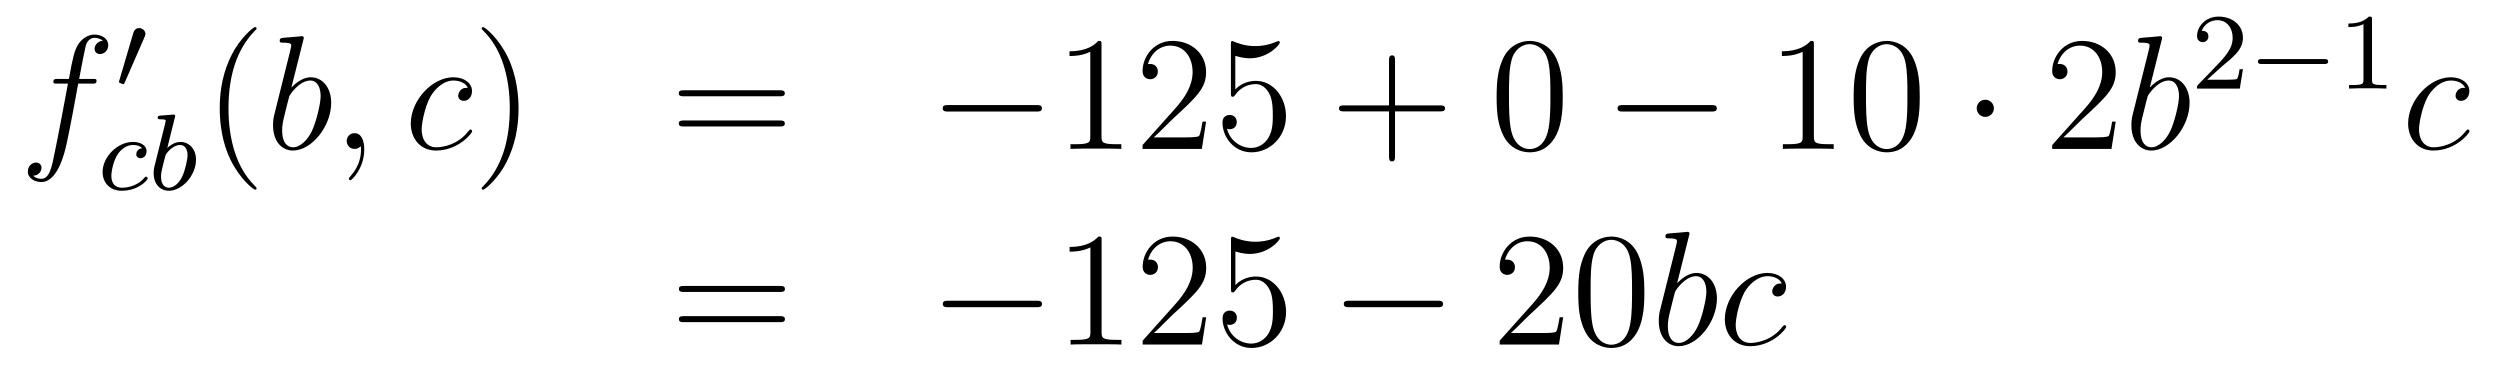 <?xml version='1.0'?>
<!-- This file was generated by dvisvgm 1.14.1 -->
<svg height='27pt' version='1.1' viewBox='0 -27 184 27' width='184pt' xmlns='http://www.w3.org/2000/svg' xmlns:xlink='http://www.w3.org/1999/xlink'>
<g id='page1'>
<g transform='matrix(1 0 0 1 -132 640)'>
<path d='M138.772 -660.846C139.011 -660.846 139.106 -660.846 139.106 -661.073C139.106 -661.192 139.011 -661.192 138.795 -661.192H137.827C138.054 -662.423 138.222 -663.272 138.317 -663.655C138.389 -663.942 138.64 -664.217 138.951 -664.217C139.202 -664.217 139.453 -664.109 139.572 -664.002C139.106 -663.954 138.963 -663.607 138.963 -663.404C138.963 -663.165 139.142 -663.021 139.369 -663.021C139.608 -663.021 139.967 -663.224 139.967 -663.679C139.967 -664.181 139.465 -664.456 138.939 -664.456C138.425 -664.456 137.923 -664.073 137.684 -663.607C137.468 -663.188 137.349 -662.758 137.074 -661.192H136.273C136.046 -661.192 135.927 -661.192 135.927 -660.977C135.927 -660.846 135.998 -660.846 136.237 -660.846H137.002C136.787 -659.734 136.297 -657.032 136.022 -655.753C135.819 -654.713 135.64 -653.84 135.042 -653.84C135.006 -653.84 134.659 -653.84 134.444 -654.067C135.054 -654.115 135.054 -654.641 135.054 -654.653C135.054 -654.892 134.874 -655.036 134.648 -655.036C134.408 -655.036 134.05 -654.832 134.05 -654.378C134.05 -653.864 134.576 -653.601 135.042 -653.601C136.261 -653.601 136.763 -655.789 136.895 -656.387C137.11 -657.307 137.696 -660.487 137.755 -660.846H138.772Z' fill-rule='evenodd'/>
<path d='M142.632 -664.257C142.672 -664.361 142.703 -664.416 142.703 -664.496C142.703 -664.759 142.464 -664.934 142.241 -664.934C141.923 -664.934 141.835 -664.655 141.803 -664.544L140.791 -661.109C140.759 -661.014 140.759 -660.99 140.759 -660.982C140.759 -660.91 140.807 -660.894 140.887 -660.87C141.03 -660.807 141.046 -660.807 141.062 -660.807C141.086 -660.807 141.133 -660.807 141.189 -660.942L142.632 -664.257Z' fill-rule='evenodd'/>
<path d='M142.459 -656.092C142.133 -656.052 142.029 -655.805 142.029 -655.646C142.029 -655.415 142.236 -655.351 142.34 -655.351C142.379 -655.351 142.786 -655.383 142.786 -655.869C142.786 -656.355 142.26 -656.554 141.782 -656.554C140.65 -656.554 139.551 -655.454 139.551 -654.339C139.551 -653.582 140.068 -652.96 140.953 -652.96C142.212 -652.96 142.873 -653.765 142.873 -653.869C142.873 -653.94 142.794 -653.996 142.746 -653.996C142.698 -653.996 142.674 -653.972 142.634 -653.924C142.005 -653.183 141.113 -653.183 140.969 -653.183C140.539 -653.183 140.196 -653.446 140.196 -654.052C140.196 -654.402 140.355 -655.247 140.73 -655.741C141.081 -656.187 141.479 -656.331 141.79 -656.331C141.885 -656.331 142.252 -656.323 142.459 -656.092ZM144.864 -658.331C144.872 -658.347 144.896 -658.451 144.896 -658.458C144.896 -658.498 144.864 -658.57 144.769 -658.57C144.737 -658.57 144.49 -658.546 144.306 -658.53L143.86 -658.498C143.685 -658.482 143.605 -658.474 143.605 -658.331C143.605 -658.219 143.717 -658.219 143.812 -658.219C144.195 -658.219 144.195 -658.172 144.195 -658.1C144.195 -658.052 144.115 -657.733 144.067 -657.55L143.374 -654.777C143.31 -654.506 143.31 -654.387 143.31 -654.251C143.31 -653.43 143.812 -652.96 144.426 -652.96C145.406 -652.96 146.426 -654.092 146.426 -655.247C146.426 -656.036 145.916 -656.554 145.279 -656.554C144.832 -656.554 144.49 -656.267 144.314 -656.116L144.864 -658.331ZM144.426 -653.183C144.139 -653.183 143.852 -653.407 143.852 -653.988C143.852 -654.203 143.884 -654.402 143.98 -654.785C144.036 -655.016 144.091 -655.239 144.155 -655.47C144.195 -655.614 144.195 -655.63 144.291 -655.749C144.561 -656.084 144.92 -656.331 145.255 -656.331C145.653 -656.331 145.805 -655.941 145.805 -655.582C145.805 -655.287 145.629 -654.434 145.39 -653.964C145.183 -653.534 144.801 -653.183 144.426 -653.183Z' fill-rule='evenodd'/>
<path d='M150.885 -653.135C150.885 -653.171 150.885 -653.195 150.682 -653.398C149.487 -654.606 148.817 -656.578 148.817 -659.017C148.817 -661.336 149.379 -663.332 150.766 -664.743C150.885 -664.85 150.885 -664.874 150.885 -664.91C150.885 -664.982 150.825 -665.006 150.777 -665.006C150.622 -665.006 149.642 -664.145 149.056 -662.973C148.447 -661.766 148.172 -660.487 148.172 -659.017C148.172 -657.952 148.339 -656.53 148.96 -655.251C149.666 -653.817 150.646 -653.039 150.777 -653.039C150.825 -653.039 150.885 -653.063 150.885 -653.135Z' fill-rule='evenodd'/>
<path d='M154.32 -664.037C154.332 -664.085 154.356 -664.157 154.356 -664.217C154.356 -664.336 154.236 -664.336 154.212 -664.336C154.2 -664.336 153.77 -664.3 153.555 -664.276C153.352 -664.264 153.172 -664.241 152.957 -664.228C152.67 -664.205 152.587 -664.193 152.587 -663.978C152.587 -663.858 152.706 -663.858 152.826 -663.858C153.435 -663.858 153.435 -663.75 153.435 -663.631C153.435 -663.547 153.34 -663.201 153.292 -662.985L153.005 -661.838C152.886 -661.36 152.204 -658.646 152.156 -658.431C152.096 -658.132 152.096 -657.929 152.096 -657.773C152.096 -656.554 152.778 -655.92 153.555 -655.92C154.942 -655.92 156.376 -657.702 156.376 -659.435C156.376 -660.535 155.754 -661.312 154.858 -661.312C154.236 -661.312 153.675 -660.798 153.447 -660.559L154.32 -664.037ZM153.567 -656.16C153.184 -656.16 152.766 -656.447 152.766 -657.379C152.766 -657.773 152.802 -658 153.017 -658.837C153.053 -658.993 153.244 -659.758 153.292 -659.913C153.316 -660.009 154.021 -661.073 154.834 -661.073C155.36 -661.073 155.599 -660.547 155.599 -659.925C155.599 -659.351 155.264 -658 154.965 -657.379C154.667 -656.733 154.117 -656.16 153.567 -656.16ZM158.809 -655.992C158.809 -656.686 158.583 -657.2 158.092 -657.2C157.71 -657.2 157.518 -656.889 157.518 -656.626C157.518 -656.363 157.698 -656.04 158.104 -656.04C158.26 -656.04 158.391 -656.088 158.499 -656.195C158.523 -656.219 158.535 -656.219 158.547 -656.219C158.57 -656.219 158.57 -656.052 158.57 -655.992C158.57 -655.598 158.499 -654.821 157.805 -654.044C157.674 -653.9 157.674 -653.876 157.674 -653.853C157.674 -653.793 157.734 -653.733 157.794 -653.733C157.889 -653.733 158.809 -654.618 158.809 -655.992Z' fill-rule='evenodd'/>
<path d='M166.429 -660.535C166.202 -660.535 166.094 -660.535 165.927 -660.391C165.855 -660.332 165.724 -660.152 165.724 -659.961C165.724 -659.722 165.903 -659.578 166.13 -659.578C166.417 -659.578 166.74 -659.817 166.74 -660.296C166.74 -660.869 166.19 -661.312 165.365 -661.312C163.799 -661.312 162.233 -659.602 162.233 -657.905C162.233 -656.865 162.879 -655.92 164.098 -655.92C165.724 -655.92 166.752 -657.187 166.752 -657.343C166.752 -657.415 166.68 -657.474 166.632 -657.474C166.596 -657.474 166.584 -657.462 166.477 -657.355C165.712 -656.339 164.576 -656.16 164.122 -656.16C163.297 -656.16 163.034 -656.877 163.034 -657.474C163.034 -657.893 163.237 -659.052 163.667 -659.865C163.978 -660.427 164.624 -661.073 165.377 -661.073C165.532 -661.073 166.19 -661.049 166.429 -660.535Z' fill-rule='evenodd'/>
<path d='M170.165 -659.017C170.165 -659.925 170.046 -661.407 169.376 -662.794C168.671 -664.228 167.691 -665.006 167.559 -665.006C167.511 -665.006 167.451 -664.982 167.451 -664.91C167.451 -664.874 167.451 -664.85 167.655 -664.647C168.85 -663.44 169.52 -661.467 169.52 -659.028C169.52 -656.709 168.958 -654.713 167.571 -653.302C167.451 -653.195 167.451 -653.171 167.451 -653.135C167.451 -653.063 167.511 -653.039 167.559 -653.039C167.714 -653.039 168.695 -653.9 169.281 -655.072C169.89 -656.291 170.165 -657.582 170.165 -659.017Z' fill-rule='evenodd'/>
<path d='M189.382 -659.913C189.549 -659.913 189.764 -659.913 189.764 -660.128C189.764 -660.355 189.561 -660.355 189.382 -660.355H182.341C182.173 -660.355 181.958 -660.355 181.958 -660.14C181.958 -659.913 182.161 -659.913 182.341 -659.913H189.382ZM189.382 -657.69C189.549 -657.69 189.764 -657.69 189.764 -657.905C189.764 -658.132 189.561 -658.132 189.382 -658.132H182.341C182.173 -658.132 181.958 -658.132 181.958 -657.917C181.958 -657.69 182.161 -657.69 182.341 -657.69H189.382Z' fill-rule='evenodd'/>
<path d='M208.267 -658.789C208.471 -658.789 208.686 -658.789 208.686 -659.028C208.686 -659.268 208.471 -659.268 208.267 -659.268H201.8C201.598 -659.268 201.382 -659.268 201.382 -659.028C201.382 -658.789 201.598 -658.789 201.8 -658.789H208.267Z' fill-rule='evenodd'/>
<path d='M213.071 -663.702C213.071 -663.978 213.071 -663.989 212.832 -663.989C212.545 -663.667 211.948 -663.224 210.715 -663.224V-662.878C210.991 -662.878 211.589 -662.878 212.245 -663.188V-656.96C212.245 -656.53 212.21 -656.387 211.158 -656.387H210.787V-656.04C211.11 -656.064 212.27 -656.064 212.664 -656.064C213.059 -656.064 214.206 -656.064 214.529 -656.04V-656.387H214.158C213.107 -656.387 213.071 -656.53 213.071 -656.96V-663.702ZM220.768 -658.048H220.505C220.469 -657.845 220.373 -657.187 220.254 -656.996C220.17 -656.889 219.488 -656.889 219.13 -656.889H216.918C217.241 -657.164 217.97 -657.929 218.281 -658.216C220.098 -659.889 220.768 -660.511 220.768 -661.694C220.768 -663.069 219.679 -663.989 218.293 -663.989C216.907 -663.989 216.094 -662.806 216.094 -661.778C216.094 -661.168 216.619 -661.168 216.655 -661.168C216.907 -661.168 217.217 -661.347 217.217 -661.73C217.217 -662.065 216.99 -662.292 216.655 -662.292C216.548 -662.292 216.524 -662.292 216.488 -662.28C216.715 -663.093 217.361 -663.643 218.138 -663.643C219.154 -663.643 219.775 -662.794 219.775 -661.694C219.775 -660.678 219.19 -659.793 218.508 -659.028L216.094 -656.327V-656.04H220.457L220.768 -658.048ZM222.918 -662.89C223.432 -662.722 223.85 -662.71 223.982 -662.71C225.332 -662.71 226.194 -663.702 226.194 -663.87C226.194 -663.918 226.169 -663.978 226.098 -663.978C226.074 -663.978 226.05 -663.978 225.942 -663.93C225.272 -663.643 224.699 -663.607 224.388 -663.607C223.6 -663.607 223.038 -663.846 222.81 -663.942C222.726 -663.978 222.703 -663.978 222.691 -663.978C222.595 -663.978 222.595 -663.906 222.595 -663.714V-660.164C222.595 -659.949 222.595 -659.877 222.739 -659.877C222.798 -659.877 222.81 -659.889 222.93 -660.033C223.265 -660.523 223.826 -660.81 224.424 -660.81C225.058 -660.81 225.368 -660.224 225.464 -660.021C225.667 -659.554 225.679 -658.969 225.679 -658.514C225.679 -658.06 225.679 -657.379 225.344 -656.841C225.082 -656.411 224.615 -656.112 224.089 -656.112C223.301 -656.112 222.523 -656.65 222.308 -657.522C222.368 -657.498 222.439 -657.487 222.499 -657.487C222.703 -657.487 223.026 -657.606 223.026 -658.012C223.026 -658.347 222.798 -658.538 222.499 -658.538C222.284 -658.538 221.974 -658.431 221.974 -657.965C221.974 -656.948 222.786 -655.789 224.113 -655.789C225.464 -655.789 226.648 -656.925 226.648 -658.443C226.648 -659.865 225.691 -661.049 224.436 -661.049C223.754 -661.049 223.229 -660.75 222.918 -660.415V-662.89Z' fill-rule='evenodd'/>
<path d='M234.674 -658.801H237.973C238.141 -658.801 238.356 -658.801 238.356 -659.017C238.356 -659.244 238.153 -659.244 237.973 -659.244H234.674V-662.543C234.674 -662.71 234.674 -662.926 234.46 -662.926C234.232 -662.926 234.232 -662.722 234.232 -662.543V-659.244H230.933C230.765 -659.244 230.55 -659.244 230.55 -659.028C230.55 -658.801 230.754 -658.801 230.933 -658.801H234.232V-655.502C234.232 -655.335 234.232 -655.12 234.448 -655.12C234.674 -655.12 234.674 -655.323 234.674 -655.502V-658.801Z' fill-rule='evenodd'/>
<path d='M247.018 -659.865C247.018 -660.858 246.958 -661.826 246.527 -662.734C246.037 -663.727 245.177 -663.989 244.591 -663.989C243.898 -663.989 243.048 -663.643 242.606 -662.651C242.272 -661.897 242.152 -661.156 242.152 -659.865C242.152 -658.706 242.236 -657.833 242.666 -656.984C243.132 -656.076 243.958 -655.789 244.579 -655.789C245.618 -655.789 246.216 -656.411 246.563 -657.104C246.994 -658 247.018 -659.172 247.018 -659.865ZM244.579 -656.028C244.196 -656.028 243.419 -656.243 243.192 -657.546C243.061 -658.263 243.061 -659.172 243.061 -660.009C243.061 -660.989 243.061 -661.873 243.252 -662.579C243.455 -663.38 244.064 -663.75 244.579 -663.75C245.033 -663.75 245.726 -663.475 245.953 -662.448C246.109 -661.766 246.109 -660.822 246.109 -660.009C246.109 -659.208 246.109 -658.299 245.977 -657.57C245.75 -656.255 244.997 -656.028 244.579 -656.028Z' fill-rule='evenodd'/>
<path d='M257.939 -658.789C258.142 -658.789 258.358 -658.789 258.358 -659.028C258.358 -659.268 258.142 -659.268 257.939 -659.268H251.472C251.268 -659.268 251.053 -659.268 251.053 -659.028C251.053 -658.789 251.268 -658.789 251.472 -658.789H257.939Z' fill-rule='evenodd'/>
<path d='M265.502 -663.702C265.502 -663.978 265.502 -663.989 265.262 -663.989C264.976 -663.667 264.378 -663.224 263.147 -663.224V-662.878C263.422 -662.878 264.019 -662.878 264.677 -663.188V-656.96C264.677 -656.53 264.641 -656.387 263.59 -656.387H263.219V-656.04C263.542 -656.064 264.701 -656.064 265.096 -656.064S266.638 -656.064 266.96 -656.04V-656.387H266.59C265.538 -656.387 265.502 -656.53 265.502 -656.96V-663.702ZM273.294 -659.865C273.294 -660.858 273.235 -661.826 272.804 -662.734C272.315 -663.727 271.453 -663.989 270.868 -663.989C270.174 -663.989 269.326 -663.643 268.883 -662.651C268.549 -661.897 268.429 -661.156 268.429 -659.865C268.429 -658.706 268.513 -657.833 268.943 -656.984C269.41 -656.076 270.234 -655.789 270.856 -655.789C271.896 -655.789 272.494 -656.411 272.84 -657.104C273.27 -658 273.294 -659.172 273.294 -659.865ZM270.856 -656.028C270.473 -656.028 269.696 -656.243 269.468 -657.546C269.338 -658.263 269.338 -659.172 269.338 -660.009C269.338 -660.989 269.338 -661.873 269.528 -662.579C269.732 -663.38 270.342 -663.75 270.856 -663.75C271.31 -663.75 272.003 -663.475 272.231 -662.448C272.386 -661.766 272.386 -660.822 272.386 -660.009C272.386 -659.208 272.386 -658.299 272.255 -657.57C272.028 -656.255 271.274 -656.028 270.856 -656.028Z' fill-rule='evenodd'/>
<path d='M278.752 -659.028C278.752 -659.375 278.465 -659.662 278.118 -659.662C277.772 -659.662 277.486 -659.375 277.486 -659.028C277.486 -658.682 277.772 -658.395 278.118 -658.395C278.465 -658.395 278.752 -658.682 278.752 -659.028Z' fill-rule='evenodd'/>
<path d='M287.716 -658.048H287.453C287.417 -657.845 287.322 -657.187 287.202 -656.996C287.118 -656.889 286.436 -656.889 286.079 -656.889H283.867C284.19 -657.164 284.918 -657.929 285.229 -658.216C287.046 -659.889 287.716 -660.511 287.716 -661.694C287.716 -663.069 286.628 -663.989 285.241 -663.989C283.855 -663.989 283.042 -662.806 283.042 -661.778C283.042 -661.168 283.568 -661.168 283.603 -661.168C283.855 -661.168 284.166 -661.347 284.166 -661.73C284.166 -662.065 283.938 -662.292 283.603 -662.292C283.496 -662.292 283.472 -662.292 283.436 -662.28C283.663 -663.093 284.309 -663.643 285.086 -663.643C286.102 -663.643 286.723 -662.794 286.723 -661.694C286.723 -660.678 286.138 -659.793 285.457 -659.028L283.042 -656.327V-656.04H287.405L287.716 -658.048Z' fill-rule='evenodd'/>
<path d='M291.096 -664.037C291.108 -664.085 291.132 -664.157 291.132 -664.217C291.132 -664.336 291.013 -664.336 290.989 -664.336C290.977 -664.336 290.546 -664.3 290.332 -664.276C290.129 -664.264 289.949 -664.241 289.734 -664.228C289.447 -664.205 289.363 -664.193 289.363 -663.978C289.363 -663.858 289.483 -663.858 289.602 -663.858C290.212 -663.858 290.212 -663.75 290.212 -663.631C290.212 -663.547 290.117 -663.201 290.069 -662.985L289.782 -661.838C289.662 -661.36 288.98 -658.646 288.932 -658.431C288.872 -658.132 288.872 -657.929 288.872 -657.773C288.872 -656.554 289.554 -655.92 290.332 -655.92C291.719 -655.92 293.153 -657.702 293.153 -659.435C293.153 -660.535 292.531 -661.312 291.635 -661.312C291.013 -661.312 290.452 -660.798 290.224 -660.559L291.096 -664.037ZM290.344 -656.16C289.961 -656.16 289.543 -656.447 289.543 -657.379C289.543 -657.773 289.578 -658 289.794 -658.837C289.83 -658.993 290.021 -659.758 290.069 -659.913C290.093 -660.009 290.797 -661.073 291.611 -661.073C292.136 -661.073 292.375 -660.547 292.375 -659.925C292.375 -659.351 292.04 -658 291.742 -657.379C291.443 -656.733 290.893 -656.16 290.344 -656.16Z' fill-rule='evenodd'/>
<path d='M295.528 -662.106C295.655 -662.225 295.99 -662.488 296.117 -662.6C296.611 -663.054 297.08 -663.492 297.08 -664.217C297.08 -665.165 296.284 -665.779 295.288 -665.779C294.332 -665.779 293.702 -665.054 293.702 -664.345C293.702 -663.954 294.013 -663.898 294.125 -663.898C294.292 -663.898 294.539 -664.018 294.539 -664.321C294.539 -664.735 294.14 -664.735 294.046 -664.735C294.276 -665.317 294.81 -665.516 295.2 -665.516C295.942 -665.516 296.324 -664.887 296.324 -664.217C296.324 -663.388 295.742 -662.783 294.802 -661.819L293.798 -660.783C293.702 -660.695 293.702 -660.679 293.702 -660.48H296.85L297.08 -661.906H296.833C296.81 -661.747 296.747 -661.348 296.651 -661.197C296.603 -661.133 295.997 -661.133 295.87 -661.133H294.451L295.528 -662.106Z' fill-rule='evenodd'/>
<path d='M303.049 -662.289C303.176 -662.289 303.352 -662.289 303.352 -662.472C303.352 -662.655 303.176 -662.655 303.049 -662.655H298.483C298.356 -662.655 298.181 -662.655 298.181 -662.472C298.181 -662.289 298.356 -662.289 298.483 -662.289H303.049Z' fill-rule='evenodd'/>
<path d='M306.58 -665.556C306.58 -665.771 306.563 -665.779 306.348 -665.779C306.022 -665.46 305.599 -665.269 304.842 -665.269V-665.006C305.057 -665.006 305.488 -665.006 305.95 -665.221V-661.133C305.95 -660.838 305.926 -660.743 305.168 -660.743H304.89V-660.48C305.216 -660.504 305.902 -660.504 306.26 -660.504S307.312 -660.504 307.639 -660.48V-660.743H307.36C306.602 -660.743 306.58 -660.838 306.58 -661.133V-665.556Z' fill-rule='evenodd'/>
<path d='M313.434 -660.535C313.207 -660.535 313.099 -660.535 312.932 -660.391C312.86 -660.332 312.728 -660.152 312.728 -659.961C312.728 -659.722 312.908 -659.578 313.135 -659.578C313.422 -659.578 313.745 -659.817 313.745 -660.296C313.745 -660.869 313.195 -661.312 312.37 -661.312C310.804 -661.312 309.238 -659.602 309.238 -657.905C309.238 -656.865 309.883 -655.92 311.104 -655.92C312.728 -655.92 313.757 -657.187 313.757 -657.343C313.757 -657.415 313.685 -657.474 313.637 -657.474C313.601 -657.474 313.589 -657.462 313.482 -657.355C312.716 -656.339 311.581 -656.16 311.126 -656.16C310.302 -656.16 310.039 -656.877 310.039 -657.474C310.039 -657.893 310.242 -659.052 310.673 -659.865C310.984 -660.427 311.629 -661.073 312.382 -661.073C312.538 -661.073 313.195 -661.049 313.434 -660.535Z' fill-rule='evenodd'/>
<path d='M189.389 -645.513C189.556 -645.513 189.772 -645.513 189.772 -645.728C189.772 -645.955 189.568 -645.955 189.389 -645.955H182.348C182.181 -645.955 181.966 -645.955 181.966 -645.74C181.966 -645.513 182.169 -645.513 182.348 -645.513H189.389ZM189.389 -643.29C189.556 -643.29 189.772 -643.29 189.772 -643.505C189.772 -643.732 189.568 -643.732 189.389 -643.732H182.348C182.181 -643.732 181.966 -643.732 181.966 -643.517C181.966 -643.29 182.169 -643.29 182.348 -643.29H189.389Z' fill-rule='evenodd'/>
<path d='M208.276 -644.389C208.478 -644.389 208.693 -644.389 208.693 -644.628C208.693 -644.868 208.478 -644.868 208.276 -644.868H201.808C201.605 -644.868 201.389 -644.868 201.389 -644.628C201.389 -644.389 201.605 -644.389 201.808 -644.389H208.276Z' fill-rule='evenodd'/>
<path d='M213.078 -649.302C213.078 -649.578 213.078 -649.589 212.839 -649.589C212.552 -649.267 211.955 -648.824 210.724 -648.824V-648.478C210.998 -648.478 211.596 -648.478 212.254 -648.788V-642.56C212.254 -642.13 212.218 -641.987 211.165 -641.987H210.796V-641.64C211.117 -641.664 212.278 -641.664 212.671 -641.664C213.066 -641.664 214.214 -641.664 214.537 -641.64V-641.987H214.166C213.114 -641.987 213.078 -642.13 213.078 -642.56V-649.302ZM220.775 -643.648H220.512C220.476 -643.445 220.381 -642.787 220.261 -642.596C220.177 -642.489 219.496 -642.489 219.138 -642.489H216.926C217.249 -642.764 217.978 -643.529 218.288 -643.816C220.105 -645.489 220.775 -646.111 220.775 -647.294C220.775 -648.669 219.688 -649.589 218.3 -649.589C216.914 -649.589 216.101 -648.406 216.101 -647.378C216.101 -646.768 216.628 -646.768 216.662 -646.768C216.914 -646.768 217.225 -646.947 217.225 -647.33C217.225 -647.665 216.997 -647.892 216.662 -647.892C216.556 -647.892 216.532 -647.892 216.496 -647.88C216.722 -648.693 217.368 -649.243 218.146 -649.243C219.161 -649.243 219.782 -648.394 219.782 -647.294C219.782 -646.278 219.197 -645.393 218.516 -644.628L216.101 -641.927V-641.64H220.464L220.775 -643.648ZM222.925 -648.49C223.439 -648.322 223.858 -648.31 223.99 -648.31C225.341 -648.31 226.201 -649.302 226.201 -649.47C226.201 -649.518 226.177 -649.578 226.105 -649.578C226.081 -649.578 226.057 -649.578 225.949 -649.53C225.281 -649.243 224.706 -649.207 224.396 -649.207C223.607 -649.207 223.045 -649.446 222.818 -649.542C222.734 -649.578 222.71 -649.578 222.698 -649.578C222.602 -649.578 222.602 -649.506 222.602 -649.314V-645.764C222.602 -645.549 222.602 -645.477 222.746 -645.477C222.806 -645.477 222.818 -645.489 222.937 -645.633C223.272 -646.123 223.834 -646.41 224.431 -646.41C225.065 -646.41 225.376 -645.824 225.472 -645.621C225.676 -645.154 225.686 -644.569 225.686 -644.114C225.686 -643.66 225.686 -642.979 225.352 -642.441C225.089 -642.011 224.623 -641.712 224.096 -641.712C223.308 -641.712 222.53 -642.25 222.316 -643.122C222.376 -643.098 222.448 -643.087 222.508 -643.087C222.71 -643.087 223.033 -643.206 223.033 -643.612C223.033 -643.947 222.806 -644.138 222.508 -644.138C222.292 -644.138 221.981 -644.031 221.981 -643.565C221.981 -642.548 222.794 -641.389 224.12 -641.389C225.472 -641.389 226.655 -642.525 226.655 -644.043C226.655 -645.465 225.698 -646.649 224.443 -646.649C223.762 -646.649 223.236 -646.35 222.925 -646.015V-648.49Z' fill-rule='evenodd'/>
<path d='M237.79 -644.389C237.994 -644.389 238.208 -644.389 238.208 -644.628C238.208 -644.868 237.994 -644.868 237.79 -644.868H231.323C231.12 -644.868 230.904 -644.868 230.904 -644.628C230.904 -644.389 231.12 -644.389 231.323 -644.389H237.79Z' fill-rule='evenodd'/>
<path d='M247.05 -643.648H246.787C246.751 -643.445 246.655 -642.787 246.536 -642.596C246.452 -642.489 245.771 -642.489 245.413 -642.489H243.202C243.524 -642.764 244.253 -643.529 244.564 -643.816C246.38 -645.489 247.05 -646.111 247.05 -647.294C247.05 -648.669 245.963 -649.589 244.576 -649.589C243.19 -649.589 242.376 -648.406 242.376 -647.378C242.376 -646.768 242.903 -646.768 242.938 -646.768C243.19 -646.768 243.5 -646.947 243.5 -647.33C243.5 -647.665 243.272 -647.892 242.938 -647.892C242.831 -647.892 242.807 -647.892 242.771 -647.88C242.998 -648.693 243.643 -649.243 244.421 -649.243C245.436 -649.243 246.058 -648.394 246.058 -647.294C246.058 -646.278 245.472 -645.393 244.792 -644.628L242.376 -641.927V-641.64H246.739L247.05 -643.648ZM253.026 -645.465C253.026 -646.458 252.966 -647.426 252.535 -648.334C252.046 -649.327 251.185 -649.589 250.6 -649.589C249.906 -649.589 249.056 -649.243 248.615 -648.251C248.28 -647.497 248.16 -646.756 248.16 -645.465C248.16 -644.306 248.244 -643.433 248.675 -642.584C249.14 -641.676 249.966 -641.389 250.588 -641.389C251.627 -641.389 252.224 -642.011 252.571 -642.704C253.002 -643.6 253.026 -644.772 253.026 -645.465ZM250.588 -641.628C250.205 -641.628 249.427 -641.843 249.2 -643.146C249.07 -643.863 249.07 -644.772 249.07 -645.609C249.07 -646.589 249.07 -647.473 249.26 -648.179C249.463 -648.98 250.073 -649.35 250.588 -649.35C251.041 -649.35 251.735 -649.075 251.962 -648.048C252.118 -647.366 252.118 -646.422 252.118 -645.609C252.118 -644.808 252.118 -643.899 251.986 -643.17C251.759 -641.855 251.005 -641.628 250.588 -641.628Z' fill-rule='evenodd'/>
<path d='M256.309 -649.637C256.321 -649.685 256.345 -649.757 256.345 -649.817C256.345 -649.936 256.226 -649.936 256.202 -649.936C256.19 -649.936 255.76 -649.9 255.545 -649.876C255.342 -649.864 255.162 -649.841 254.947 -649.828C254.66 -649.805 254.576 -649.793 254.576 -649.578C254.576 -649.458 254.695 -649.458 254.815 -649.458C255.425 -649.458 255.425 -649.35 255.425 -649.231C255.425 -649.147 255.33 -648.801 255.282 -648.585L254.995 -647.438C254.875 -646.96 254.194 -644.246 254.146 -644.031C254.086 -643.732 254.086 -643.529 254.086 -643.373C254.086 -642.154 254.767 -641.52 255.545 -641.52C256.932 -641.52 258.366 -643.302 258.366 -645.035C258.366 -646.135 257.744 -646.912 256.848 -646.912C256.226 -646.912 255.665 -646.398 255.437 -646.159L256.309 -649.637ZM255.557 -641.76C255.174 -641.76 254.755 -642.047 254.755 -642.979C254.755 -643.373 254.791 -643.6 255.007 -644.437C255.043 -644.593 255.234 -645.358 255.282 -645.513C255.306 -645.609 256.01 -646.673 256.824 -646.673C257.35 -646.673 257.588 -646.147 257.588 -645.525C257.588 -644.951 257.254 -643.6 256.955 -642.979C256.656 -642.333 256.106 -641.76 255.557 -641.76ZM263.142 -646.135C262.915 -646.135 262.807 -646.135 262.64 -645.991C262.568 -645.932 262.436 -645.752 262.436 -645.561C262.436 -645.322 262.616 -645.178 262.843 -645.178C263.13 -645.178 263.453 -645.417 263.453 -645.896C263.453 -646.469 262.903 -646.912 262.078 -646.912C260.513 -646.912 258.947 -645.202 258.947 -643.505C258.947 -642.465 259.592 -641.52 260.812 -641.52C262.436 -641.52 263.465 -642.787 263.465 -642.943C263.465 -643.015 263.393 -643.074 263.345 -643.074C263.31 -643.074 263.298 -643.062 263.19 -642.955C262.426 -641.939 261.289 -641.76 260.836 -641.76C260.01 -641.76 259.747 -642.477 259.747 -643.074C259.747 -643.493 259.95 -644.652 260.381 -645.465C260.692 -646.027 261.337 -646.673 262.091 -646.673C262.246 -646.673 262.903 -646.649 263.142 -646.135Z' fill-rule='evenodd'/>
</g>
</g>
</svg>
